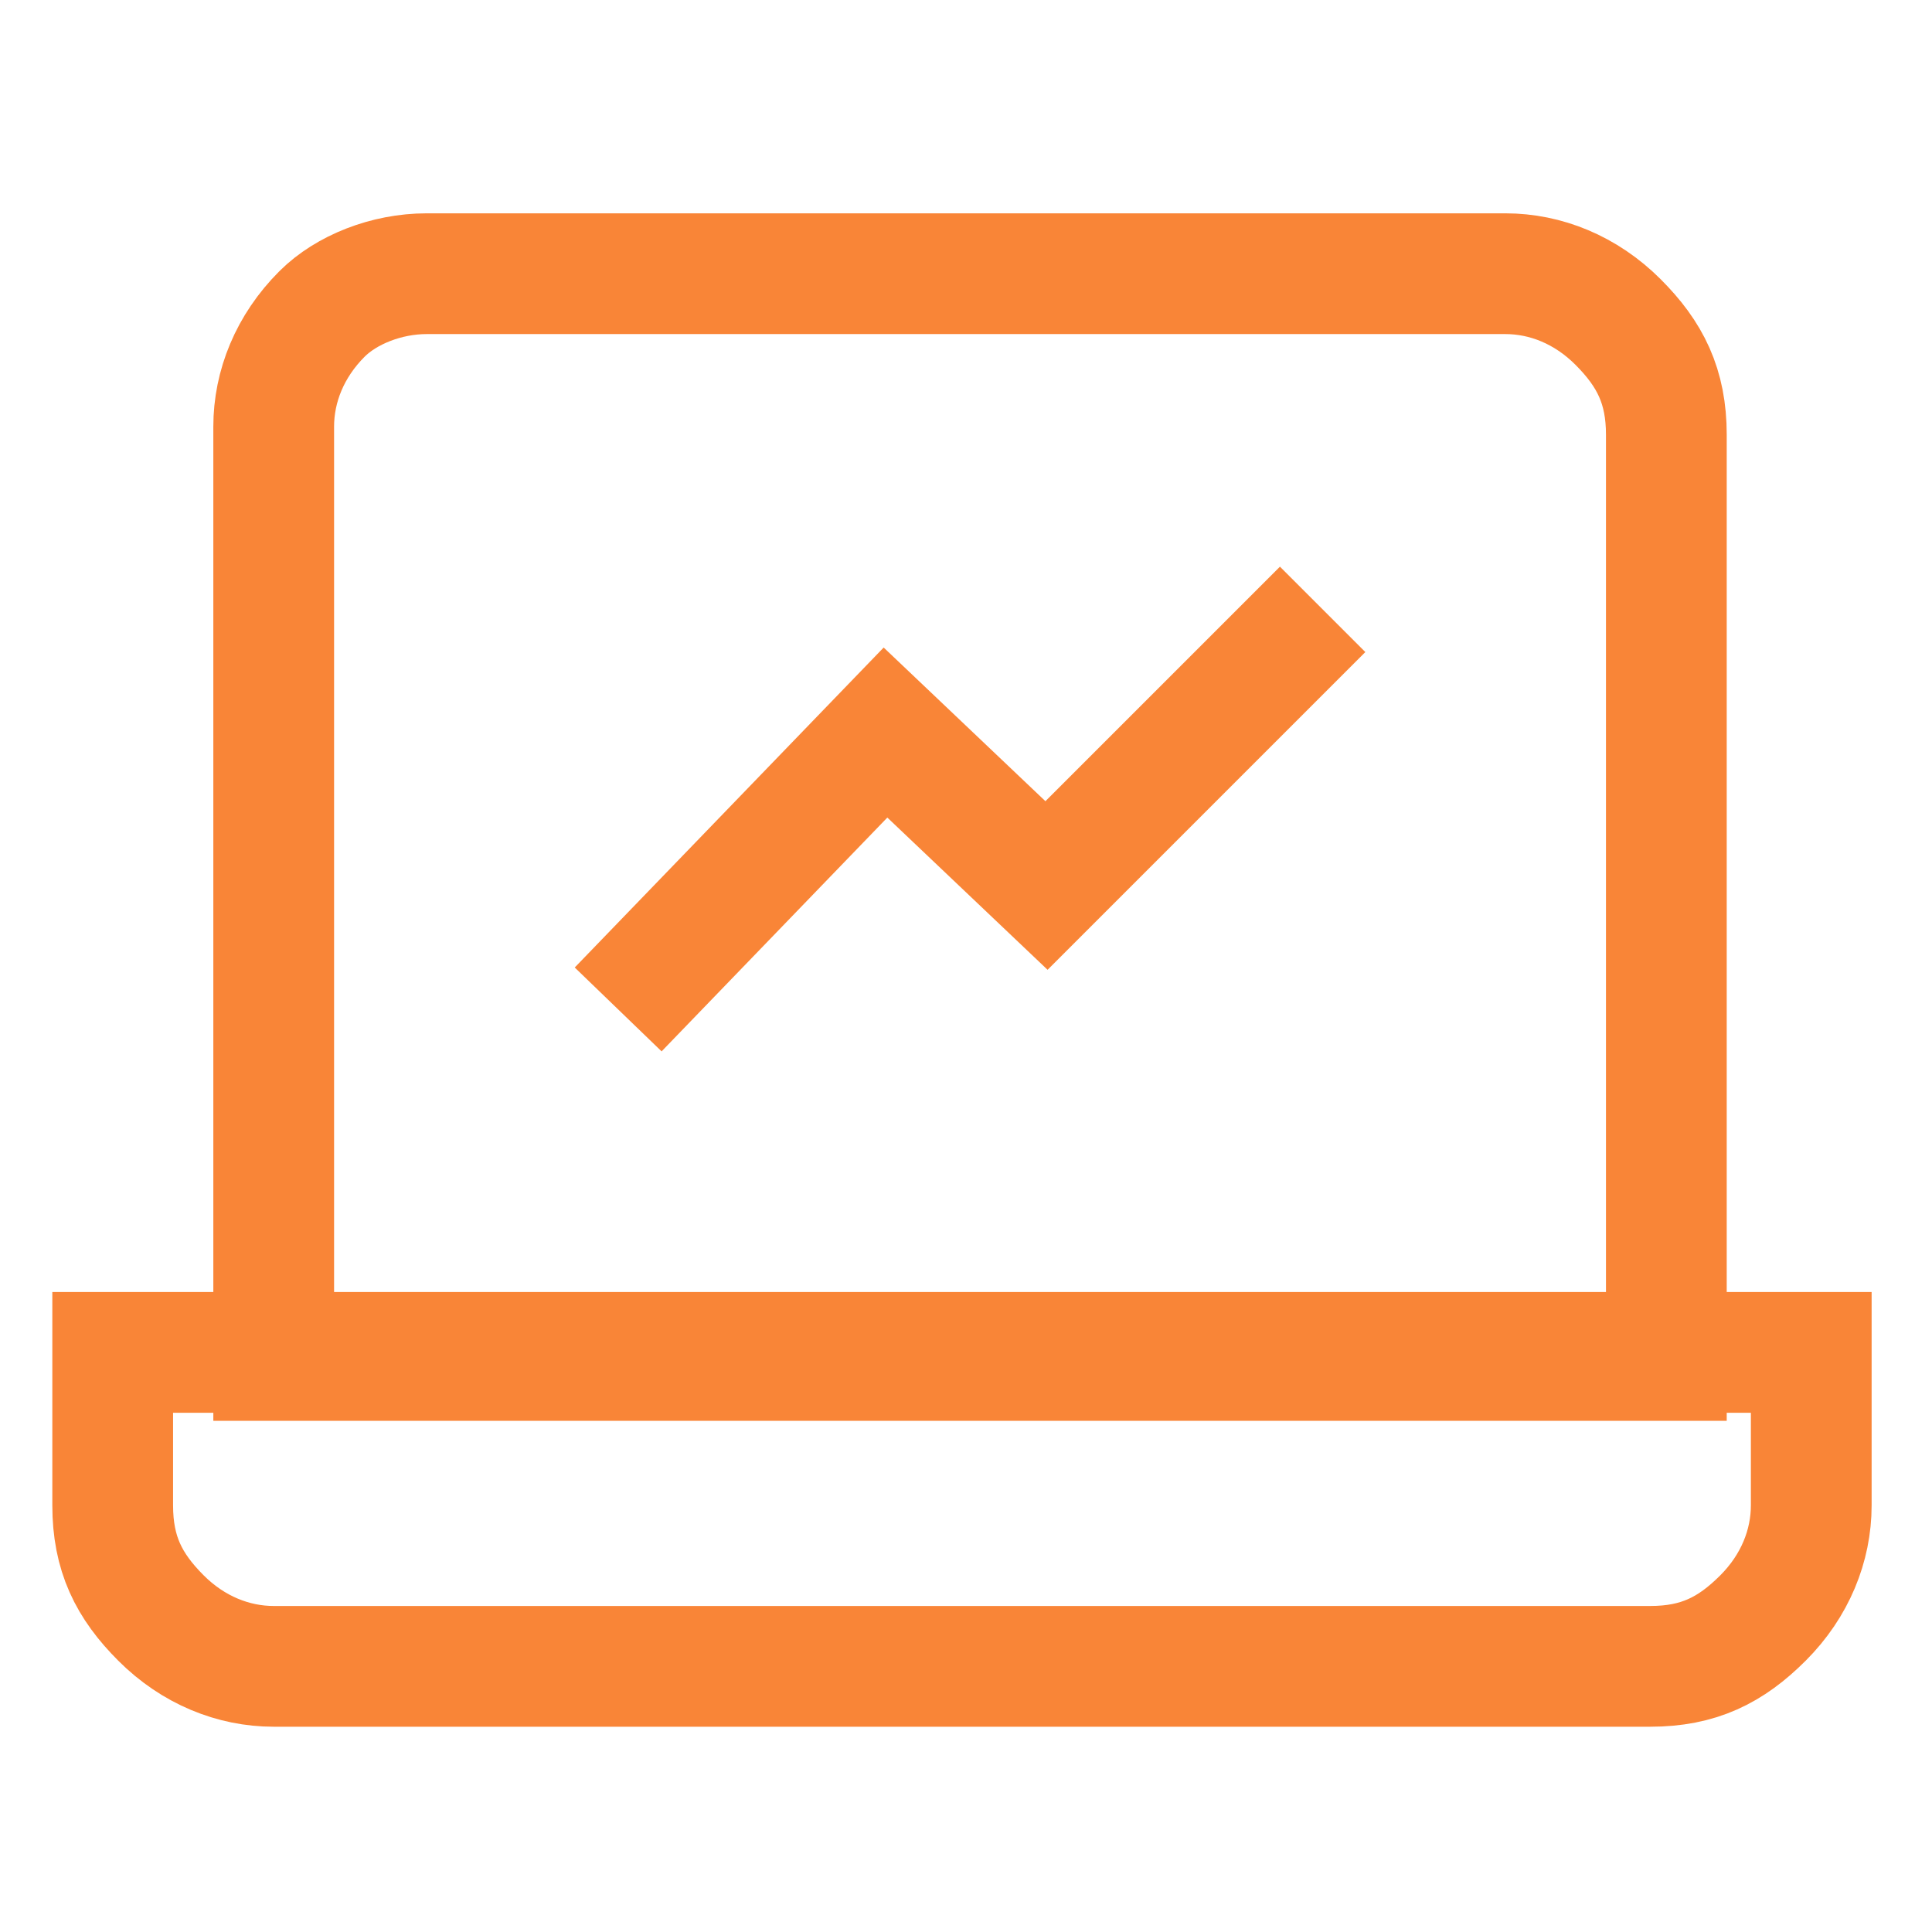 <svg version="1.1" xmlns="http://www.w3.org/2000/svg" xmlns:xlink="http://www.w3.org/1999/xlink" x="0px" y="0px"
	 width="24px" height="24px" viewBox="0 0 24 24" enable-background="new 0 0 24 24" xml:space="preserve">
<path fill="none" stroke="#F98537" stroke-width="1.5" stroke-miterlimit="10" d="M5.3,3.4h13.4c0.5,0,1,0.2,1.4,0.6
	c0.4,0.4,0.6,0.8,0.6,1.4v11.5H3.4V5.3c0-0.5,0.2-1,0.6-1.4C4.3,3.6,4.8,3.4,5.3,3.4z"/>
<path fill="none" stroke="#F98537" stroke-width="1.5" stroke-miterlimit="10" d="M1.5,16.8h21v1.9c0,0.5-0.2,1-0.6,1.4
	s-0.8,0.6-1.4,0.6H3.4c-0.5,0-1-0.2-1.4-0.6c-0.4-0.4-0.6-0.8-0.6-1.4V16.8z"/>
<path fill="none" stroke="#F98537" stroke-width="1.5" stroke-linecap="square" stroke-miterlimit="10" d="M8.2,12L11,9.1L13,11
	l2.9-2.9"/>
</svg>